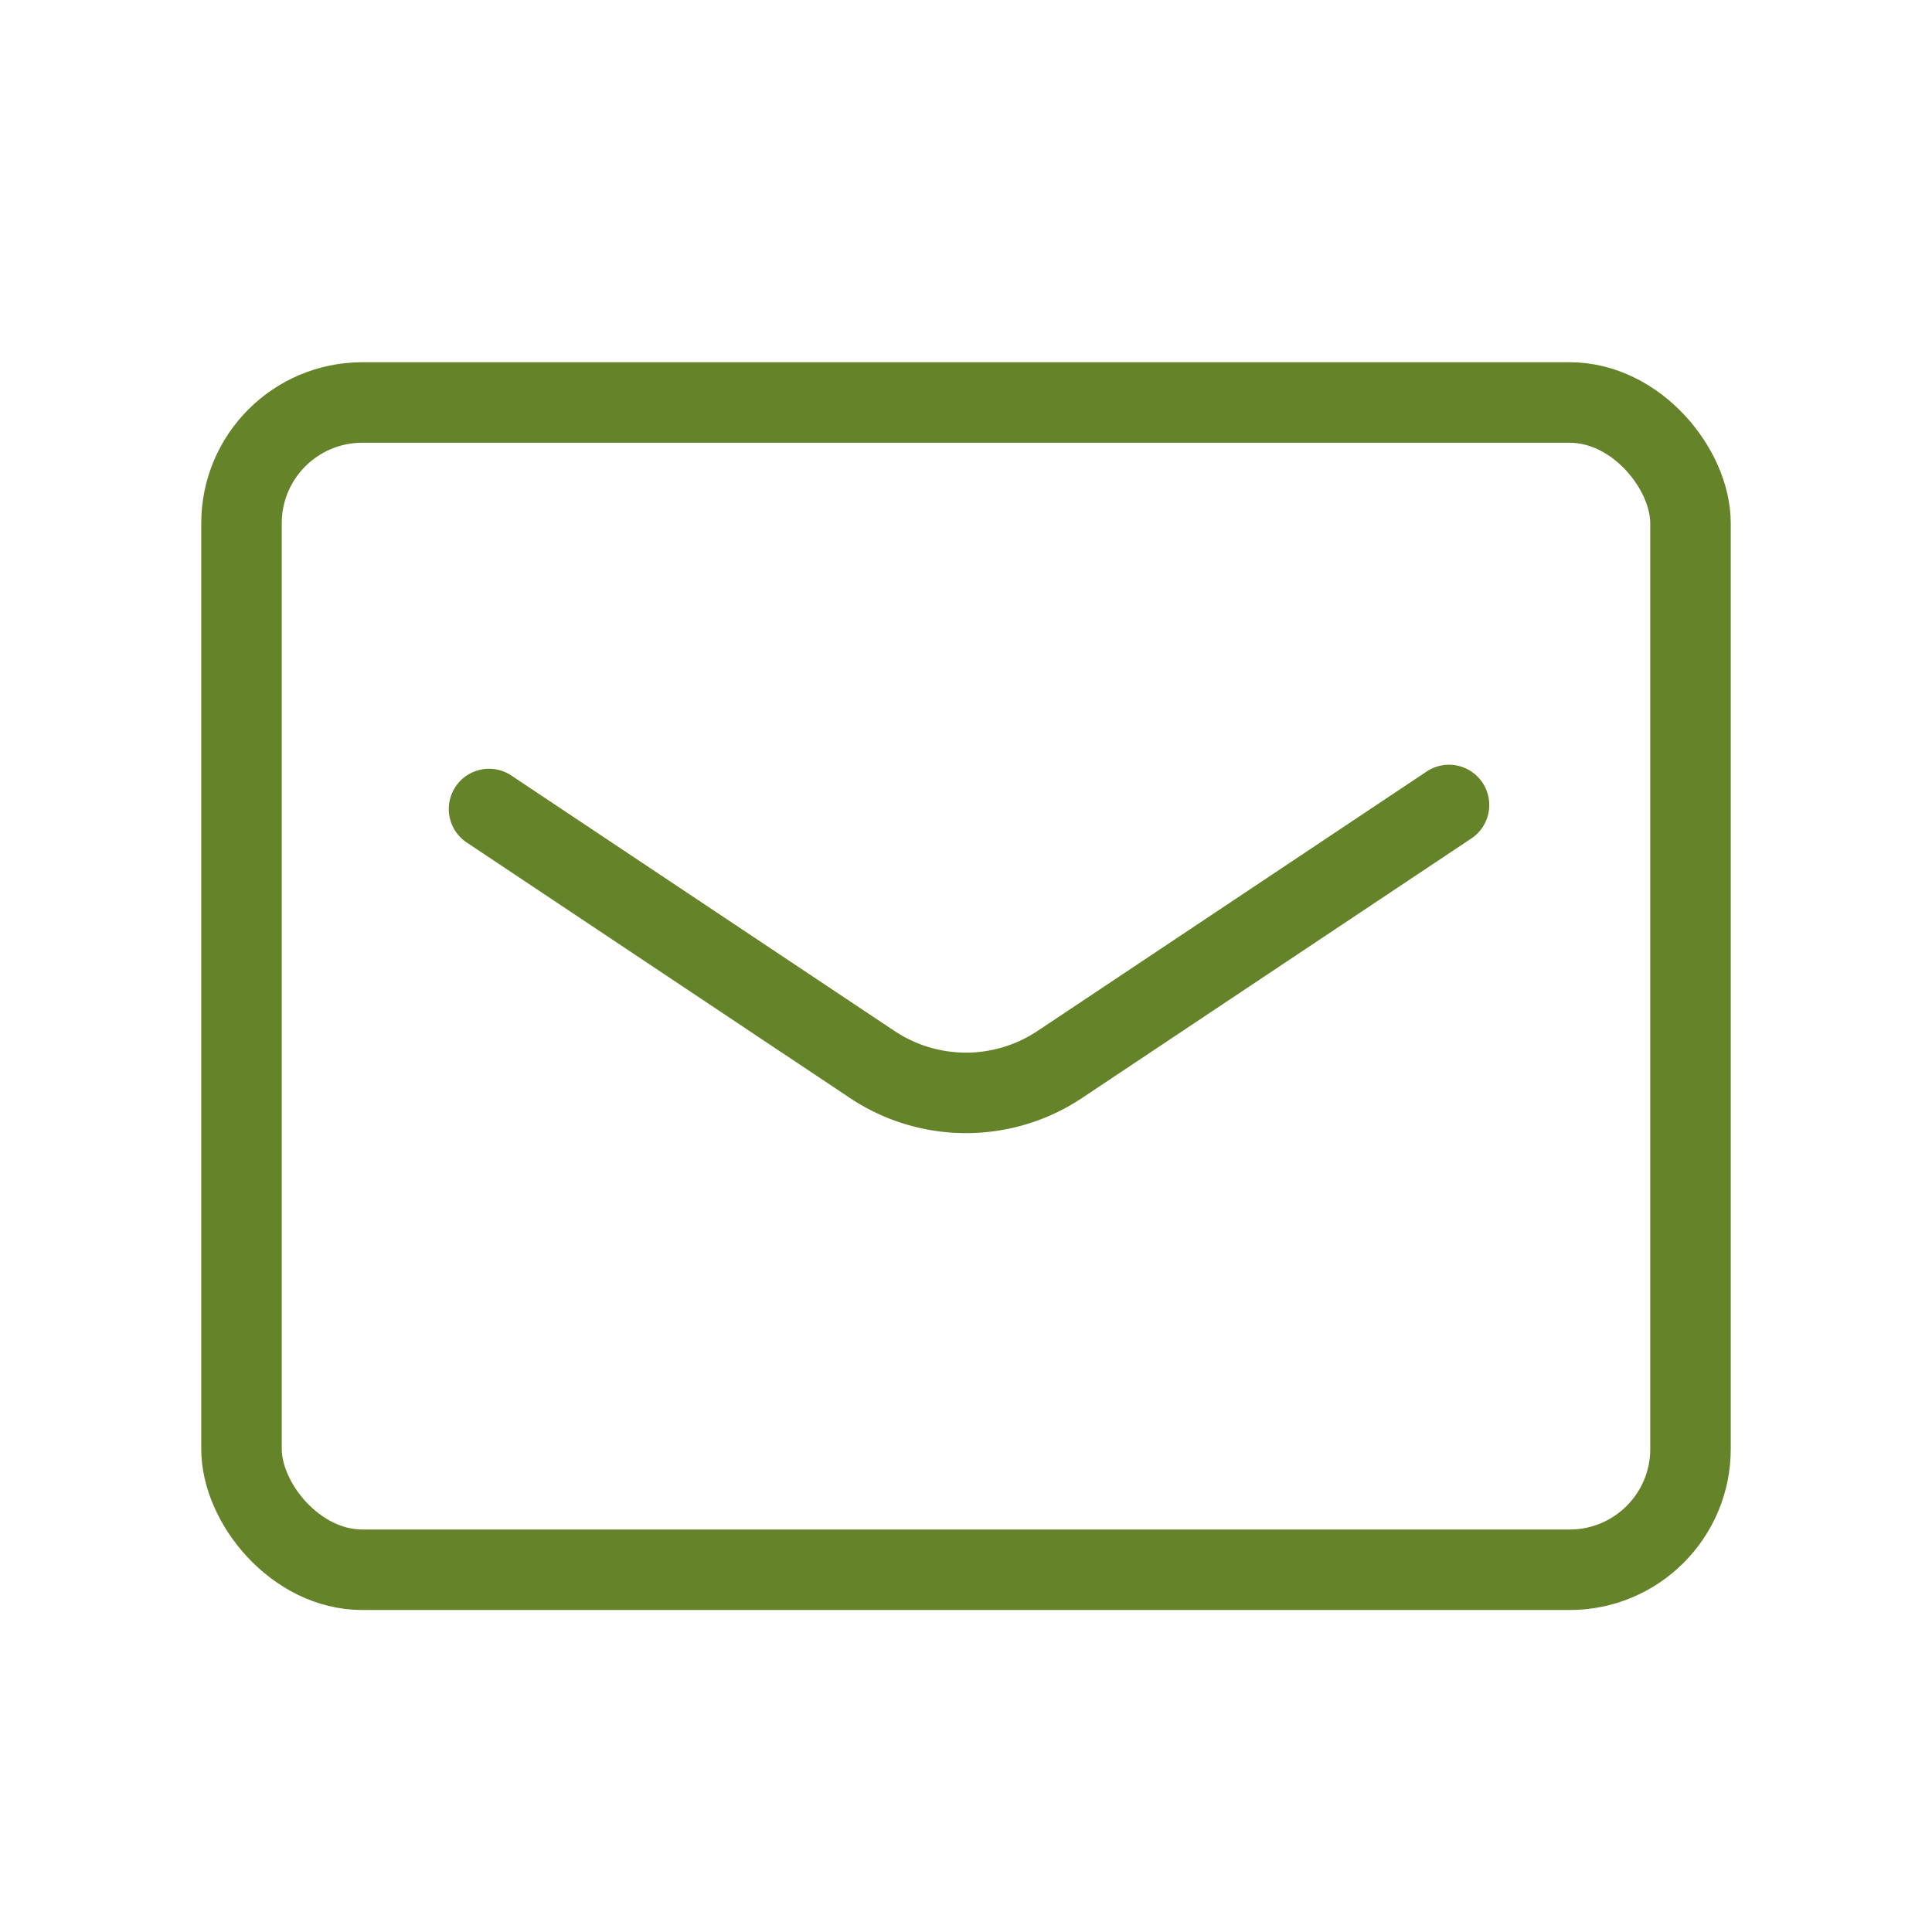 <svg id="_838_ma_h" data-name="838_ma_h" xmlns="http://www.w3.org/2000/svg" width="48" height="48" viewBox="0 0 48 48">
  <rect id="長方形_25186" data-name="長方形 25186" width="48" height="48" fill="none"/>
  <rect id="長方形_25187" data-name="長方形 25187" width="36" height="29" rx="3" transform="translate(6 10)" fill="none" stroke="#658328" stroke-linecap="round" stroke-linejoin="round" stroke-width="2"/>
  <path id="パス_15685" data-name="パス 15685" d="M12.15,20.1l9.51,6.34a4.2,4.2,0,0,0,4.68,0L36,20" fill="none" stroke="#658328" stroke-linecap="round" stroke-linejoin="round" stroke-width="2"/>
</svg>
